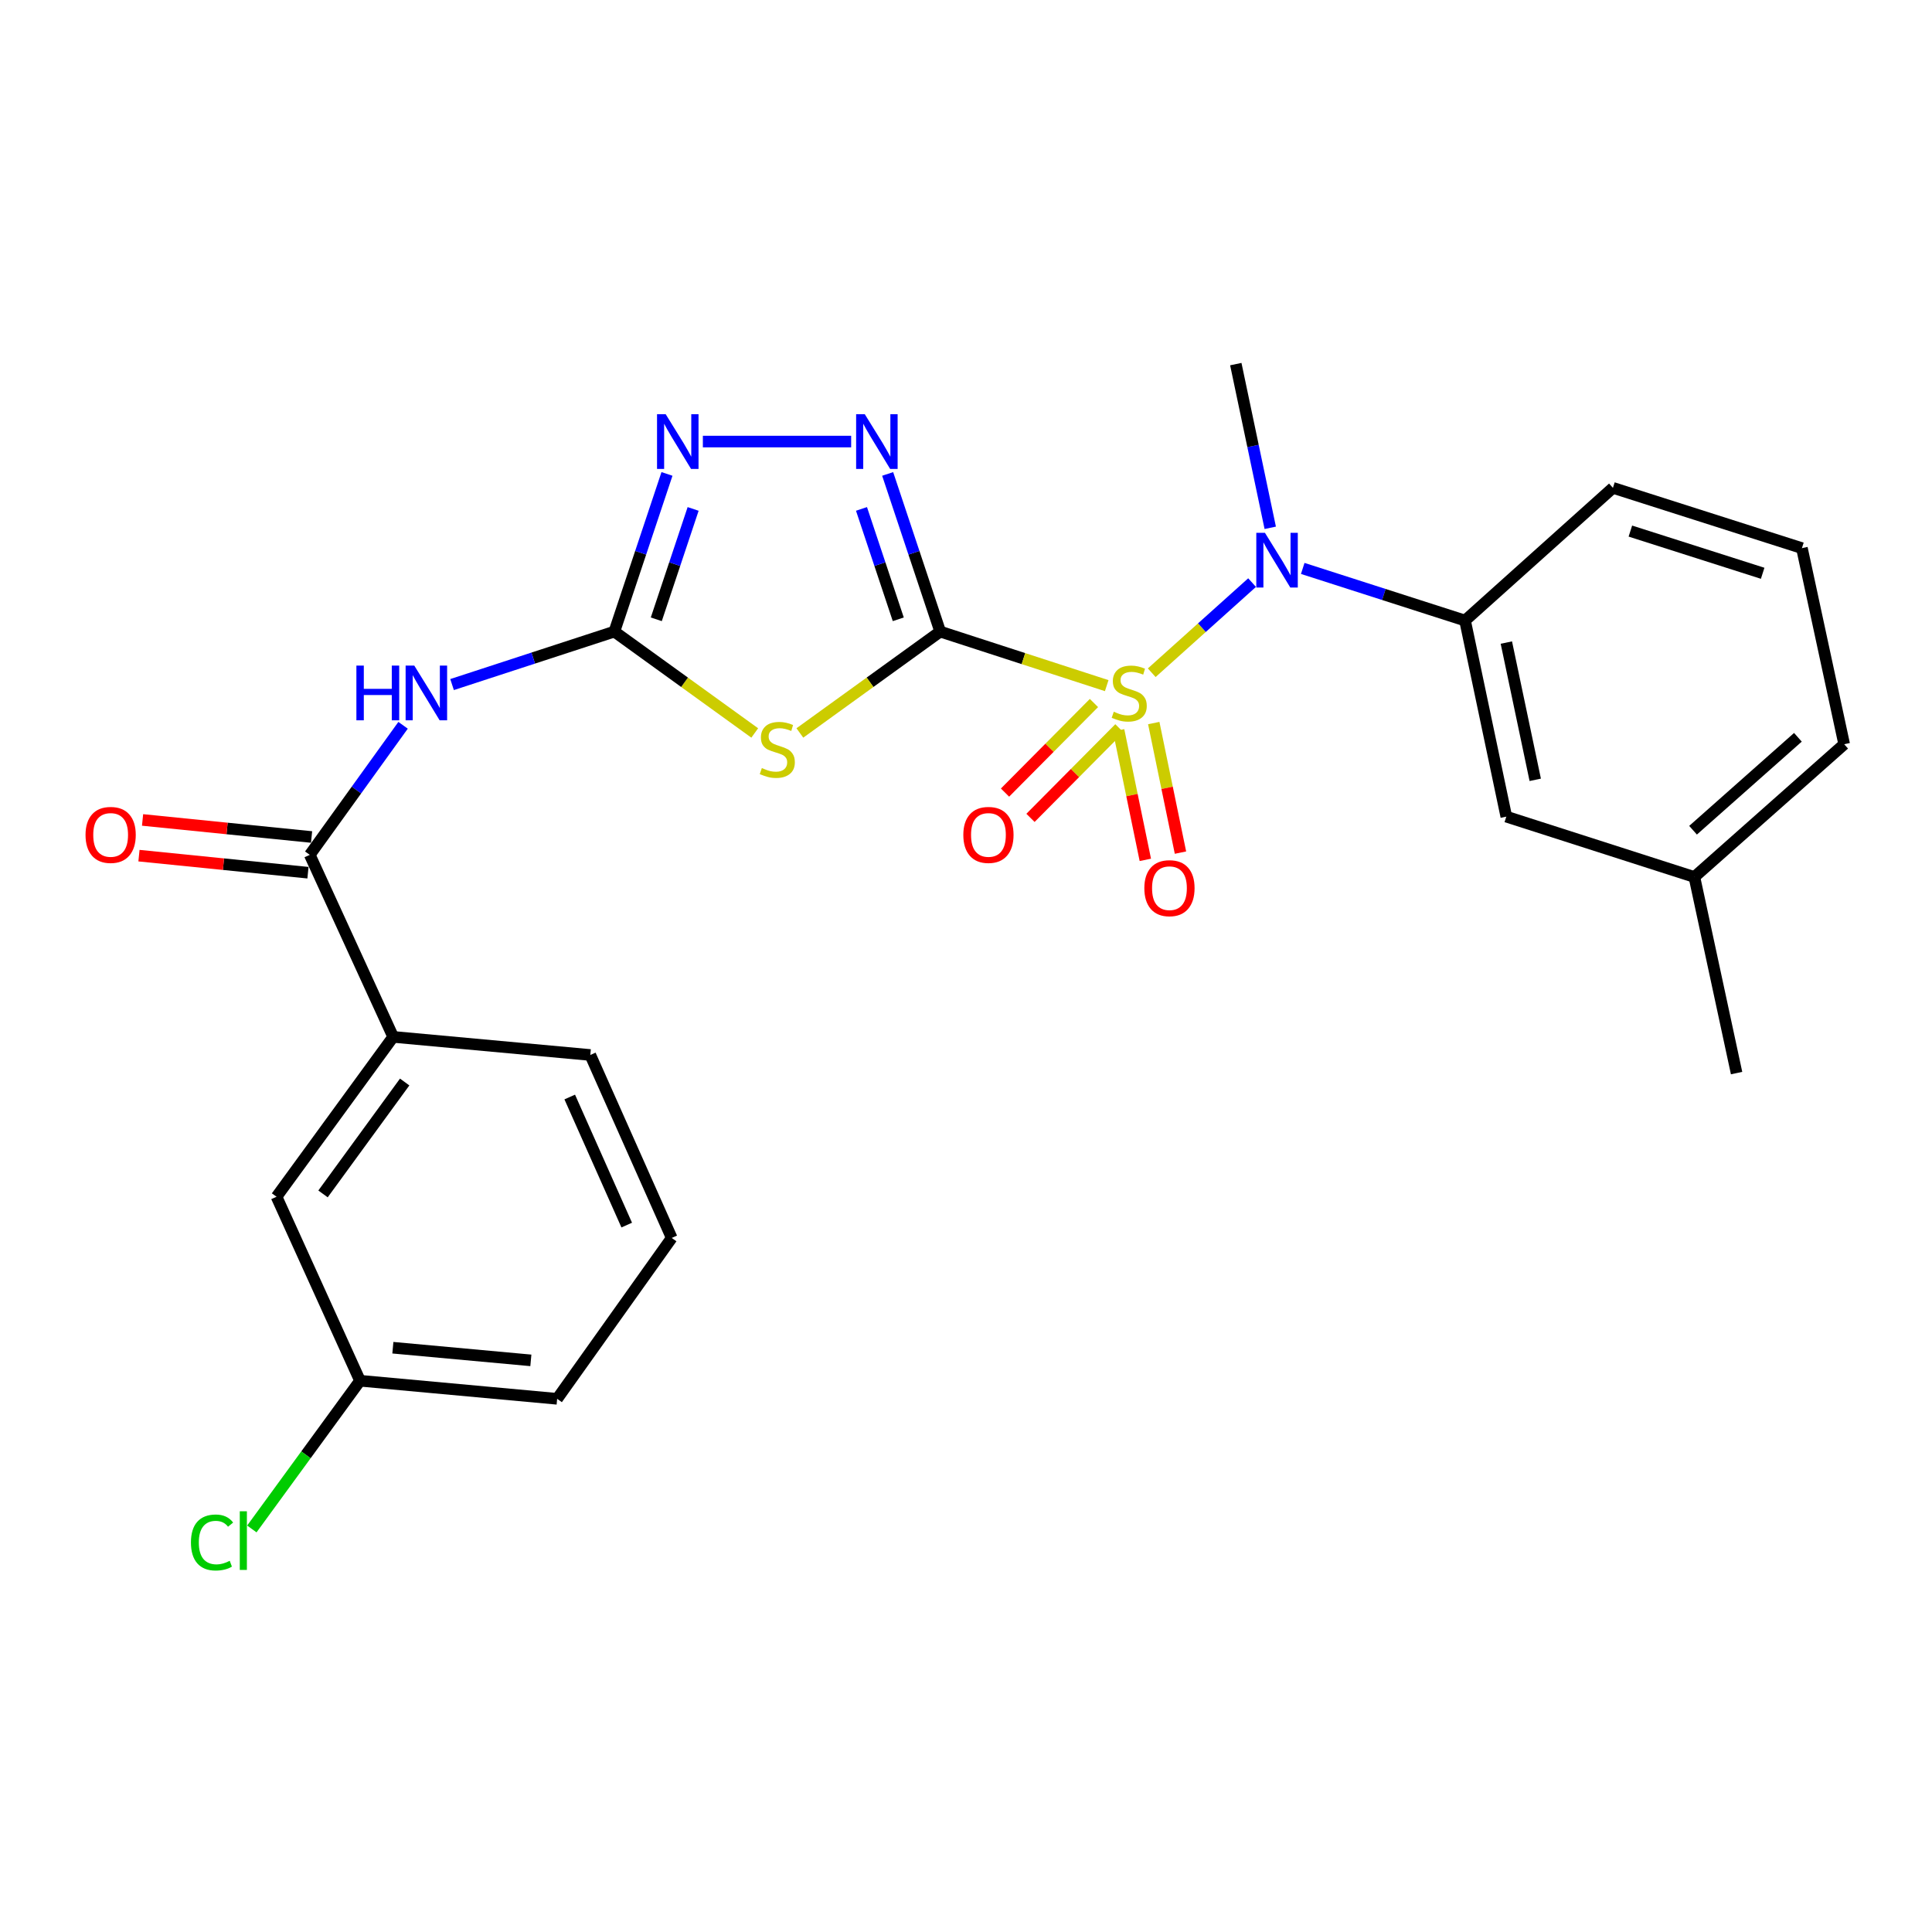 <?xml version='1.0' encoding='iso-8859-1'?>
<svg version='1.1' baseProfile='full'
              xmlns='http://www.w3.org/2000/svg'
                      xmlns:rdkit='http://www.rdkit.org/xml'
                      xmlns:xlink='http://www.w3.org/1999/xlink'
                  xml:space='preserve'
width='1000px' height='1000px' viewBox='0 0 1000 1000'>
<!-- END OF HEADER -->
<rect style='opacity:1.0;fill:#FFFFFF;stroke:none' width='1000' height='1000' x='0' y='0'> </rect>
<path class='bond-0' d='M 486.643,326.909 L 529.738,340.899' style='fill:none;fill-rule:evenodd;stroke:#000000;stroke-width:6px;stroke-linecap:butt;stroke-linejoin:miter;stroke-opacity:1' />
<path class='bond-0' d='M 529.738,340.899 L 572.833,354.888' style='fill:none;fill-rule:evenodd;stroke:#CCCC00;stroke-width:6px;stroke-linecap:butt;stroke-linejoin:miter;stroke-opacity:1' />
<path class='bond-1' d='M 486.643,326.909 L 450.326,353.146' style='fill:none;fill-rule:evenodd;stroke:#000000;stroke-width:6px;stroke-linecap:butt;stroke-linejoin:miter;stroke-opacity:1' />
<path class='bond-1' d='M 450.326,353.146 L 414.009,379.382' style='fill:none;fill-rule:evenodd;stroke:#CCCC00;stroke-width:6px;stroke-linecap:butt;stroke-linejoin:miter;stroke-opacity:1' />
<path class='bond-3' d='M 486.643,326.909 L 473.048,286.106' style='fill:none;fill-rule:evenodd;stroke:#000000;stroke-width:6px;stroke-linecap:butt;stroke-linejoin:miter;stroke-opacity:1' />
<path class='bond-3' d='M 473.048,286.106 L 459.452,245.303' style='fill:none;fill-rule:evenodd;stroke:#0000FF;stroke-width:6px;stroke-linecap:butt;stroke-linejoin:miter;stroke-opacity:1' />
<path class='bond-3' d='M 464.943,320.54 L 455.426,291.978' style='fill:none;fill-rule:evenodd;stroke:#000000;stroke-width:6px;stroke-linecap:butt;stroke-linejoin:miter;stroke-opacity:1' />
<path class='bond-3' d='M 455.426,291.978 L 445.91,263.415' style='fill:none;fill-rule:evenodd;stroke:#0000FF;stroke-width:6px;stroke-linecap:butt;stroke-linejoin:miter;stroke-opacity:1' />
<path class='bond-4' d='M 596.136,348.206 L 622.108,324.879' style='fill:none;fill-rule:evenodd;stroke:#CCCC00;stroke-width:6px;stroke-linecap:butt;stroke-linejoin:miter;stroke-opacity:1' />
<path class='bond-4' d='M 622.108,324.879 L 648.079,301.552' style='fill:none;fill-rule:evenodd;stroke:#0000FF;stroke-width:6px;stroke-linecap:butt;stroke-linejoin:miter;stroke-opacity:1' />
<path class='bond-9' d='M 578.99,378.003 L 585.905,411.533' style='fill:none;fill-rule:evenodd;stroke:#CCCC00;stroke-width:6px;stroke-linecap:butt;stroke-linejoin:miter;stroke-opacity:1' />
<path class='bond-9' d='M 585.905,411.533 L 592.82,445.063' style='fill:none;fill-rule:evenodd;stroke:#FF0000;stroke-width:6px;stroke-linecap:butt;stroke-linejoin:miter;stroke-opacity:1' />
<path class='bond-9' d='M 597.181,374.252 L 604.096,407.782' style='fill:none;fill-rule:evenodd;stroke:#CCCC00;stroke-width:6px;stroke-linecap:butt;stroke-linejoin:miter;stroke-opacity:1' />
<path class='bond-9' d='M 604.096,407.782 L 611.011,441.312' style='fill:none;fill-rule:evenodd;stroke:#FF0000;stroke-width:6px;stroke-linecap:butt;stroke-linejoin:miter;stroke-opacity:1' />
<path class='bond-10' d='M 566.229,363.877 L 543.212,387.06' style='fill:none;fill-rule:evenodd;stroke:#CCCC00;stroke-width:6px;stroke-linecap:butt;stroke-linejoin:miter;stroke-opacity:1' />
<path class='bond-10' d='M 543.212,387.06 L 520.196,410.243' style='fill:none;fill-rule:evenodd;stroke:#FF0000;stroke-width:6px;stroke-linecap:butt;stroke-linejoin:miter;stroke-opacity:1' />
<path class='bond-10' d='M 579.41,376.963 L 556.393,400.146' style='fill:none;fill-rule:evenodd;stroke:#CCCC00;stroke-width:6px;stroke-linecap:butt;stroke-linejoin:miter;stroke-opacity:1' />
<path class='bond-10' d='M 556.393,400.146 L 533.376,423.329' style='fill:none;fill-rule:evenodd;stroke:#FF0000;stroke-width:6px;stroke-linecap:butt;stroke-linejoin:miter;stroke-opacity:1' />
<path class='bond-2' d='M 390.648,379.384 L 354.321,353.147' style='fill:none;fill-rule:evenodd;stroke:#CCCC00;stroke-width:6px;stroke-linecap:butt;stroke-linejoin:miter;stroke-opacity:1' />
<path class='bond-2' d='M 354.321,353.147 L 317.994,326.909' style='fill:none;fill-rule:evenodd;stroke:#000000;stroke-width:6px;stroke-linecap:butt;stroke-linejoin:miter;stroke-opacity:1' />
<path class='bond-5' d='M 317.994,326.909 L 275.991,340.619' style='fill:none;fill-rule:evenodd;stroke:#000000;stroke-width:6px;stroke-linecap:butt;stroke-linejoin:miter;stroke-opacity:1' />
<path class='bond-5' d='M 275.991,340.619 L 233.987,354.33' style='fill:none;fill-rule:evenodd;stroke:#0000FF;stroke-width:6px;stroke-linecap:butt;stroke-linejoin:miter;stroke-opacity:1' />
<path class='bond-26' d='M 317.994,326.909 L 331.611,286.106' style='fill:none;fill-rule:evenodd;stroke:#000000;stroke-width:6px;stroke-linecap:butt;stroke-linejoin:miter;stroke-opacity:1' />
<path class='bond-26' d='M 331.611,286.106 L 345.227,245.304' style='fill:none;fill-rule:evenodd;stroke:#0000FF;stroke-width:6px;stroke-linecap:butt;stroke-linejoin:miter;stroke-opacity:1' />
<path class='bond-26' d='M 339.697,320.548 L 349.229,291.986' style='fill:none;fill-rule:evenodd;stroke:#000000;stroke-width:6px;stroke-linecap:butt;stroke-linejoin:miter;stroke-opacity:1' />
<path class='bond-26' d='M 349.229,291.986 L 358.761,263.424' style='fill:none;fill-rule:evenodd;stroke:#0000FF;stroke-width:6px;stroke-linecap:butt;stroke-linejoin:miter;stroke-opacity:1' />
<path class='bond-6' d='M 440.554,228.551 L 363.801,228.551' style='fill:none;fill-rule:evenodd;stroke:#0000FF;stroke-width:6px;stroke-linecap:butt;stroke-linejoin:miter;stroke-opacity:1' />
<path class='bond-8' d='M 674.293,294.217 L 716.299,307.705' style='fill:none;fill-rule:evenodd;stroke:#0000FF;stroke-width:6px;stroke-linecap:butt;stroke-linejoin:miter;stroke-opacity:1' />
<path class='bond-8' d='M 716.299,307.705 L 758.304,321.193' style='fill:none;fill-rule:evenodd;stroke:#000000;stroke-width:6px;stroke-linecap:butt;stroke-linejoin:miter;stroke-opacity:1' />
<path class='bond-18' d='M 657.474,273.195 L 648.562,230.829' style='fill:none;fill-rule:evenodd;stroke:#0000FF;stroke-width:6px;stroke-linecap:butt;stroke-linejoin:miter;stroke-opacity:1' />
<path class='bond-18' d='M 648.562,230.829 L 639.649,188.463' style='fill:none;fill-rule:evenodd;stroke:#000000;stroke-width:6px;stroke-linecap:butt;stroke-linejoin:miter;stroke-opacity:1' />
<path class='bond-7' d='M 208.63,375.412 L 184.482,408.94' style='fill:none;fill-rule:evenodd;stroke:#0000FF;stroke-width:6px;stroke-linecap:butt;stroke-linejoin:miter;stroke-opacity:1' />
<path class='bond-7' d='M 184.482,408.94 L 160.334,442.469' style='fill:none;fill-rule:evenodd;stroke:#000000;stroke-width:6px;stroke-linecap:butt;stroke-linejoin:miter;stroke-opacity:1' />
<path class='bond-11' d='M 160.334,442.469 L 203.508,536.689' style='fill:none;fill-rule:evenodd;stroke:#000000;stroke-width:6px;stroke-linecap:butt;stroke-linejoin:miter;stroke-opacity:1' />
<path class='bond-12' d='M 161.267,433.229 L 117.53,428.815' style='fill:none;fill-rule:evenodd;stroke:#000000;stroke-width:6px;stroke-linecap:butt;stroke-linejoin:miter;stroke-opacity:1' />
<path class='bond-12' d='M 117.53,428.815 L 73.793,424.401' style='fill:none;fill-rule:evenodd;stroke:#FF0000;stroke-width:6px;stroke-linecap:butt;stroke-linejoin:miter;stroke-opacity:1' />
<path class='bond-12' d='M 159.402,451.709 L 115.665,447.295' style='fill:none;fill-rule:evenodd;stroke:#000000;stroke-width:6px;stroke-linecap:butt;stroke-linejoin:miter;stroke-opacity:1' />
<path class='bond-12' d='M 115.665,447.295 L 71.928,442.881' style='fill:none;fill-rule:evenodd;stroke:#FF0000;stroke-width:6px;stroke-linecap:butt;stroke-linejoin:miter;stroke-opacity:1' />
<path class='bond-13' d='M 758.304,321.193 L 779.664,422.688' style='fill:none;fill-rule:evenodd;stroke:#000000;stroke-width:6px;stroke-linecap:butt;stroke-linejoin:miter;stroke-opacity:1' />
<path class='bond-13' d='M 779.684,332.592 L 794.635,403.638' style='fill:none;fill-rule:evenodd;stroke:#000000;stroke-width:6px;stroke-linecap:butt;stroke-linejoin:miter;stroke-opacity:1' />
<path class='bond-19' d='M 758.304,321.193 L 834.848,252.511' style='fill:none;fill-rule:evenodd;stroke:#000000;stroke-width:6px;stroke-linecap:butt;stroke-linejoin:miter;stroke-opacity:1' />
<path class='bond-14' d='M 203.508,536.689 L 143.133,619.435' style='fill:none;fill-rule:evenodd;stroke:#000000;stroke-width:6px;stroke-linecap:butt;stroke-linejoin:miter;stroke-opacity:1' />
<path class='bond-14' d='M 209.456,560.049 L 167.193,617.971' style='fill:none;fill-rule:evenodd;stroke:#000000;stroke-width:6px;stroke-linecap:butt;stroke-linejoin:miter;stroke-opacity:1' />
<path class='bond-20' d='M 203.508,536.689 L 305.539,546.058' style='fill:none;fill-rule:evenodd;stroke:#000000;stroke-width:6px;stroke-linecap:butt;stroke-linejoin:miter;stroke-opacity:1' />
<path class='bond-16' d='M 779.664,422.688 L 877.011,453.933' style='fill:none;fill-rule:evenodd;stroke:#000000;stroke-width:6px;stroke-linecap:butt;stroke-linejoin:miter;stroke-opacity:1' />
<path class='bond-15' d='M 143.133,619.435 L 186.348,714.666' style='fill:none;fill-rule:evenodd;stroke:#000000;stroke-width:6px;stroke-linecap:butt;stroke-linejoin:miter;stroke-opacity:1' />
<path class='bond-17' d='M 186.348,714.666 L 158.35,753.024' style='fill:none;fill-rule:evenodd;stroke:#000000;stroke-width:6px;stroke-linecap:butt;stroke-linejoin:miter;stroke-opacity:1' />
<path class='bond-17' d='M 158.35,753.024 L 130.353,791.382' style='fill:none;fill-rule:evenodd;stroke:#00CC00;stroke-width:6px;stroke-linecap:butt;stroke-linejoin:miter;stroke-opacity:1' />
<path class='bond-28' d='M 186.348,714.666 L 288.379,724.025' style='fill:none;fill-rule:evenodd;stroke:#000000;stroke-width:6px;stroke-linecap:butt;stroke-linejoin:miter;stroke-opacity:1' />
<path class='bond-28' d='M 203.349,697.574 L 274.771,704.125' style='fill:none;fill-rule:evenodd;stroke:#000000;stroke-width:6px;stroke-linecap:butt;stroke-linejoin:miter;stroke-opacity:1' />
<path class='bond-25' d='M 877.011,453.933 L 898.855,555.428' style='fill:none;fill-rule:evenodd;stroke:#000000;stroke-width:6px;stroke-linecap:butt;stroke-linejoin:miter;stroke-opacity:1' />
<path class='bond-27' d='M 877.011,453.933 L 954.545,385.21' style='fill:none;fill-rule:evenodd;stroke:#000000;stroke-width:6px;stroke-linecap:butt;stroke-linejoin:miter;stroke-opacity:1' />
<path class='bond-27' d='M 876.321,429.725 L 930.595,381.619' style='fill:none;fill-rule:evenodd;stroke:#000000;stroke-width:6px;stroke-linecap:butt;stroke-linejoin:miter;stroke-opacity:1' />
<path class='bond-21' d='M 834.848,252.511 L 932.67,283.715' style='fill:none;fill-rule:evenodd;stroke:#000000;stroke-width:6px;stroke-linecap:butt;stroke-linejoin:miter;stroke-opacity:1' />
<path class='bond-21' d='M 843.877,274.887 L 912.352,296.73' style='fill:none;fill-rule:evenodd;stroke:#000000;stroke-width:6px;stroke-linecap:butt;stroke-linejoin:miter;stroke-opacity:1' />
<path class='bond-22' d='M 305.539,546.058 L 347.681,640.753' style='fill:none;fill-rule:evenodd;stroke:#000000;stroke-width:6px;stroke-linecap:butt;stroke-linejoin:miter;stroke-opacity:1' />
<path class='bond-22' d='M 294.891,567.814 L 324.39,634.101' style='fill:none;fill-rule:evenodd;stroke:#000000;stroke-width:6px;stroke-linecap:butt;stroke-linejoin:miter;stroke-opacity:1' />
<path class='bond-24' d='M 932.67,283.715 L 954.545,385.21' style='fill:none;fill-rule:evenodd;stroke:#000000;stroke-width:6px;stroke-linecap:butt;stroke-linejoin:miter;stroke-opacity:1' />
<path class='bond-23' d='M 347.681,640.753 L 288.379,724.025' style='fill:none;fill-rule:evenodd;stroke:#000000;stroke-width:6px;stroke-linecap:butt;stroke-linejoin:miter;stroke-opacity:1' />
<path  class='atom-1' d='M 576.485 368.39
Q 576.805 368.51, 578.125 369.07
Q 579.445 369.63, 580.885 369.99
Q 582.365 370.31, 583.805 370.31
Q 586.485 370.31, 588.045 369.03
Q 589.605 367.71, 589.605 365.43
Q 589.605 363.87, 588.805 362.91
Q 588.045 361.95, 586.845 361.43
Q 585.645 360.91, 583.645 360.31
Q 581.125 359.55, 579.605 358.83
Q 578.125 358.11, 577.045 356.59
Q 576.005 355.07, 576.005 352.51
Q 576.005 348.95, 578.405 346.75
Q 580.845 344.55, 585.645 344.55
Q 588.925 344.55, 592.645 346.11
L 591.725 349.19
Q 588.325 347.79, 585.765 347.79
Q 583.005 347.79, 581.485 348.95
Q 579.965 350.07, 580.005 352.03
Q 580.005 353.55, 580.765 354.47
Q 581.565 355.39, 582.685 355.91
Q 583.845 356.43, 585.765 357.03
Q 588.325 357.83, 589.845 358.63
Q 591.365 359.43, 592.445 361.07
Q 593.565 362.67, 593.565 365.43
Q 593.565 369.35, 590.925 371.47
Q 588.325 373.55, 583.965 373.55
Q 581.445 373.55, 579.525 372.99
Q 577.645 372.47, 575.405 371.55
L 576.485 368.39
' fill='#CCCC00'/>
<path  class='atom-2' d='M 394.329 397.541
Q 394.649 397.661, 395.969 398.221
Q 397.289 398.781, 398.729 399.141
Q 400.209 399.461, 401.649 399.461
Q 404.329 399.461, 405.889 398.181
Q 407.449 396.861, 407.449 394.581
Q 407.449 393.021, 406.649 392.061
Q 405.889 391.101, 404.689 390.581
Q 403.489 390.061, 401.489 389.461
Q 398.969 388.701, 397.449 387.981
Q 395.969 387.261, 394.889 385.741
Q 393.849 384.221, 393.849 381.661
Q 393.849 378.101, 396.249 375.901
Q 398.689 373.701, 403.489 373.701
Q 406.769 373.701, 410.489 375.261
L 409.569 378.341
Q 406.169 376.941, 403.609 376.941
Q 400.849 376.941, 399.329 378.101
Q 397.809 379.221, 397.849 381.181
Q 397.849 382.701, 398.609 383.621
Q 399.409 384.541, 400.529 385.061
Q 401.689 385.581, 403.609 386.181
Q 406.169 386.981, 407.689 387.781
Q 409.209 388.581, 410.289 390.221
Q 411.409 391.821, 411.409 394.581
Q 411.409 398.501, 408.769 400.621
Q 406.169 402.701, 401.809 402.701
Q 399.289 402.701, 397.369 402.141
Q 395.489 401.621, 393.249 400.701
L 394.329 397.541
' fill='#CCCC00'/>
<path  class='atom-4' d='M 447.611 214.391
L 456.891 229.391
Q 457.811 230.871, 459.291 233.551
Q 460.771 236.231, 460.851 236.391
L 460.851 214.391
L 464.611 214.391
L 464.611 242.711
L 460.731 242.711
L 450.771 226.311
Q 449.611 224.391, 448.371 222.191
Q 447.171 219.991, 446.811 219.311
L 446.811 242.711
L 443.131 242.711
L 443.131 214.391
L 447.611 214.391
' fill='#0000FF'/>
<path  class='atom-5' d='M 654.738 275.788
L 664.018 290.788
Q 664.938 292.268, 666.418 294.948
Q 667.898 297.628, 667.978 297.788
L 667.978 275.788
L 671.738 275.788
L 671.738 304.108
L 667.858 304.108
L 657.898 287.708
Q 656.738 285.788, 655.498 283.588
Q 654.298 281.388, 653.938 280.708
L 653.938 304.108
L 650.258 304.108
L 650.258 275.788
L 654.738 275.788
' fill='#0000FF'/>
<path  class='atom-6' d='M 184.468 344.51
L 188.308 344.51
L 188.308 356.55
L 202.788 356.55
L 202.788 344.51
L 206.628 344.51
L 206.628 372.83
L 202.788 372.83
L 202.788 359.75
L 188.308 359.75
L 188.308 372.83
L 184.468 372.83
L 184.468 344.51
' fill='#0000FF'/>
<path  class='atom-6' d='M 214.428 344.51
L 223.708 359.51
Q 224.628 360.99, 226.108 363.67
Q 227.588 366.35, 227.668 366.51
L 227.668 344.51
L 231.428 344.51
L 231.428 372.83
L 227.548 372.83
L 217.588 356.43
Q 216.428 354.51, 215.188 352.31
Q 213.988 350.11, 213.628 349.43
L 213.628 372.83
L 209.948 372.83
L 209.948 344.51
L 214.428 344.51
' fill='#0000FF'/>
<path  class='atom-7' d='M 344.558 214.391
L 353.838 229.391
Q 354.758 230.871, 356.238 233.551
Q 357.718 236.231, 357.798 236.391
L 357.798 214.391
L 361.558 214.391
L 361.558 242.711
L 357.678 242.711
L 347.718 226.311
Q 346.558 224.391, 345.318 222.191
Q 344.118 219.991, 343.758 219.311
L 343.758 242.711
L 340.078 242.711
L 340.078 214.391
L 344.558 214.391
' fill='#0000FF'/>
<path  class='atom-10' d='M 592.308 459.719
Q 592.308 452.919, 595.668 449.119
Q 599.028 445.319, 605.308 445.319
Q 611.588 445.319, 614.948 449.119
Q 618.308 452.919, 618.308 459.719
Q 618.308 466.599, 614.908 470.519
Q 611.508 474.399, 605.308 474.399
Q 599.068 474.399, 595.668 470.519
Q 592.308 466.639, 592.308 459.719
M 605.308 471.199
Q 609.628 471.199, 611.948 468.319
Q 614.308 465.399, 614.308 459.719
Q 614.308 454.159, 611.948 451.359
Q 609.628 448.519, 605.308 448.519
Q 600.988 448.519, 598.628 451.319
Q 596.308 454.119, 596.308 459.719
Q 596.308 465.439, 598.628 468.319
Q 600.988 471.199, 605.308 471.199
' fill='#FF0000'/>
<path  class='atom-11' d='M 498.614 432.147
Q 498.614 425.347, 501.974 421.547
Q 505.334 417.747, 511.614 417.747
Q 517.894 417.747, 521.254 421.547
Q 524.614 425.347, 524.614 432.147
Q 524.614 439.027, 521.214 442.947
Q 517.814 446.827, 511.614 446.827
Q 505.374 446.827, 501.974 442.947
Q 498.614 439.067, 498.614 432.147
M 511.614 443.627
Q 515.934 443.627, 518.254 440.747
Q 520.614 437.827, 520.614 432.147
Q 520.614 426.587, 518.254 423.787
Q 515.934 420.947, 511.614 420.947
Q 507.294 420.947, 504.934 423.747
Q 502.614 426.547, 502.614 432.147
Q 502.614 437.867, 504.934 440.747
Q 507.294 443.627, 511.614 443.627
' fill='#FF0000'/>
<path  class='atom-13' d='M 44.271 432.147
Q 44.271 425.347, 47.631 421.547
Q 50.991 417.747, 57.271 417.747
Q 63.551 417.747, 66.911 421.547
Q 70.271 425.347, 70.271 432.147
Q 70.271 439.027, 66.871 442.947
Q 63.471 446.827, 57.271 446.827
Q 51.031 446.827, 47.631 442.947
Q 44.271 439.067, 44.271 432.147
M 57.271 443.627
Q 61.591 443.627, 63.911 440.747
Q 66.271 437.827, 66.271 432.147
Q 66.271 426.587, 63.911 423.787
Q 61.591 420.947, 57.271 420.947
Q 52.951 420.947, 50.591 423.747
Q 48.271 426.547, 48.271 432.147
Q 48.271 437.867, 50.591 440.747
Q 52.951 443.627, 57.271 443.627
' fill='#FF0000'/>
<path  class='atom-18' d='M 98.832 798.392
Q 98.832 791.352, 102.112 787.672
Q 105.432 783.952, 111.712 783.952
Q 117.552 783.952, 120.672 788.072
L 118.032 790.232
Q 115.752 787.232, 111.712 787.232
Q 107.432 787.232, 105.152 790.112
Q 102.912 792.952, 102.912 798.392
Q 102.912 803.992, 105.232 806.872
Q 107.592 809.752, 112.152 809.752
Q 115.272 809.752, 118.912 807.872
L 120.032 810.872
Q 118.552 811.832, 116.312 812.392
Q 114.072 812.952, 111.592 812.952
Q 105.432 812.952, 102.112 809.192
Q 98.832 805.432, 98.832 798.392
' fill='#00CC00'/>
<path  class='atom-18' d='M 124.112 782.232
L 127.792 782.232
L 127.792 812.592
L 124.112 812.592
L 124.112 782.232
' fill='#00CC00'/>
</svg>
